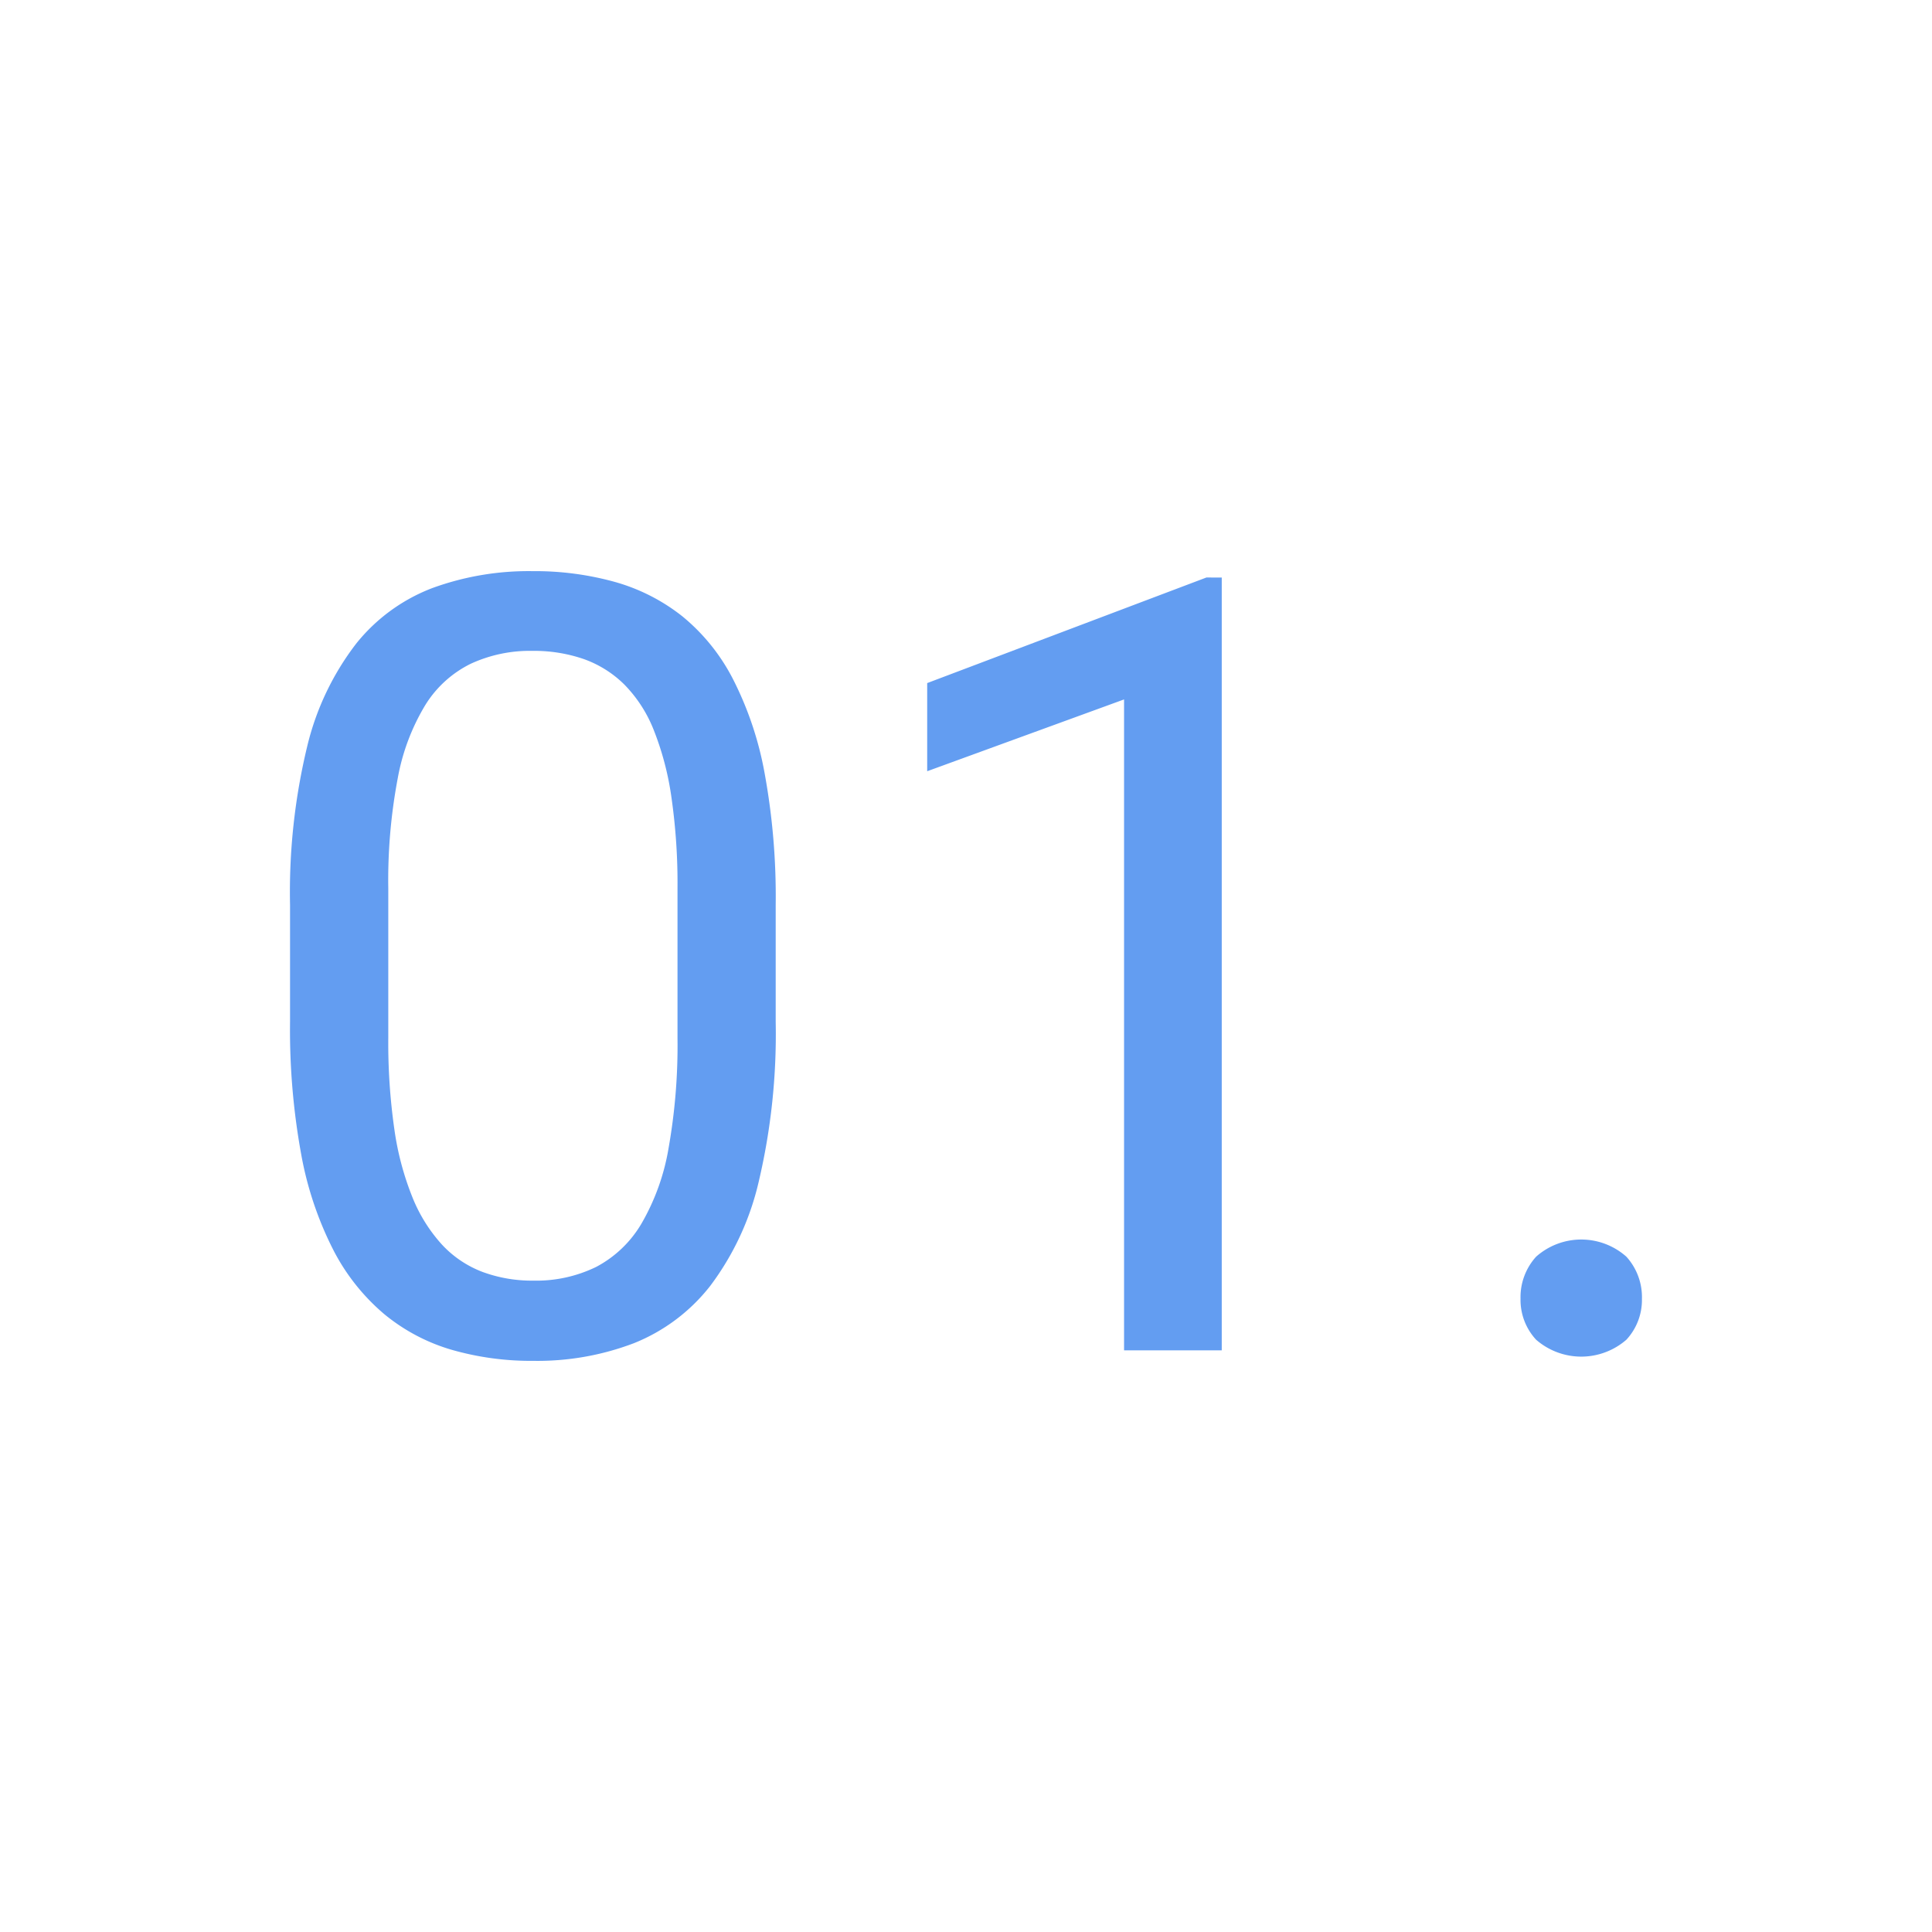<?xml version="1.0" encoding="UTF-8"?> <svg xmlns="http://www.w3.org/2000/svg" xmlns:xlink="http://www.w3.org/1999/xlink" width="80" height="80" viewBox="0 0 80 80"><defs><clipPath id="clip-Num-expertise_1"><rect width="80" height="80"></rect></clipPath></defs><g id="Num-expertise_1" data-name="Num-expertise – 1" clip-path="url(#clip-Num-expertise_1)"><path id="Tracé_10038" data-name="Tracé 10038" d="M22.075-11.41v4.853a26.627,26.627,0,0,1-.7,6.6,11.486,11.486,0,0,1-2.011,4.328,7.58,7.58,0,0,1-3.158,2.372,11.219,11.219,0,0,1-4.164.732,11.9,11.9,0,0,1-3.388-.459A7.838,7.838,0,0,1,5.867,5.541,8.657,8.657,0,0,1,3.758,2.885,14.308,14.308,0,0,1,2.424-1.093a28.667,28.667,0,0,1-.459-5.465V-11.41a25.709,25.709,0,0,1,.71-6.557A11.274,11.274,0,0,1,4.7-22.219a7.424,7.424,0,0,1,3.158-2.306,11.623,11.623,0,0,1,4.142-.7,12.377,12.377,0,0,1,3.421.448,7.953,7.953,0,0,1,2.787,1.421,8.178,8.178,0,0,1,2.087,2.579,14.066,14.066,0,0,1,1.322,3.924A28.319,28.319,0,0,1,22.075-11.41ZM18.009-5.9v-6.186a24.982,24.982,0,0,0-.251-3.771,12.146,12.146,0,0,0-.732-2.787,5.625,5.625,0,0,0-1.213-1.88,4.549,4.549,0,0,0-1.683-1.06A6.318,6.318,0,0,0,12-21.924a5.837,5.837,0,0,0-2.557.536,4.6,4.6,0,0,0-1.869,1.694,8.917,8.917,0,0,0-1.148,3.038,22.681,22.681,0,0,0-.393,4.568V-5.9a25.2,25.2,0,0,0,.251,3.781A11.974,11.974,0,0,0,7.036.71,6.506,6.506,0,0,0,8.26,2.666,4.44,4.44,0,0,0,9.933,3.792a5.906,5.906,0,0,0,2.109.361,5.654,5.654,0,0,0,2.6-.568A4.742,4.742,0,0,0,16.512,1.8a9.263,9.263,0,0,0,1.126-3.126A24.37,24.37,0,0,0,18.009-5.9Zm22.536-19.06v32H36.5V-19.913L28.348-16.94v-3.65l11.563-4.372ZM52.917,4.9a2.492,2.492,0,0,1,.645-1.738,2.813,2.813,0,0,1,3.738,0A2.492,2.492,0,0,1,57.944,4.9,2.424,2.424,0,0,1,57.3,6.6a2.846,2.846,0,0,1-3.738,0A2.424,2.424,0,0,1,52.917,4.9Z" transform="translate(10.045 48.875)" fill="#639df1"></path></g></svg> 
